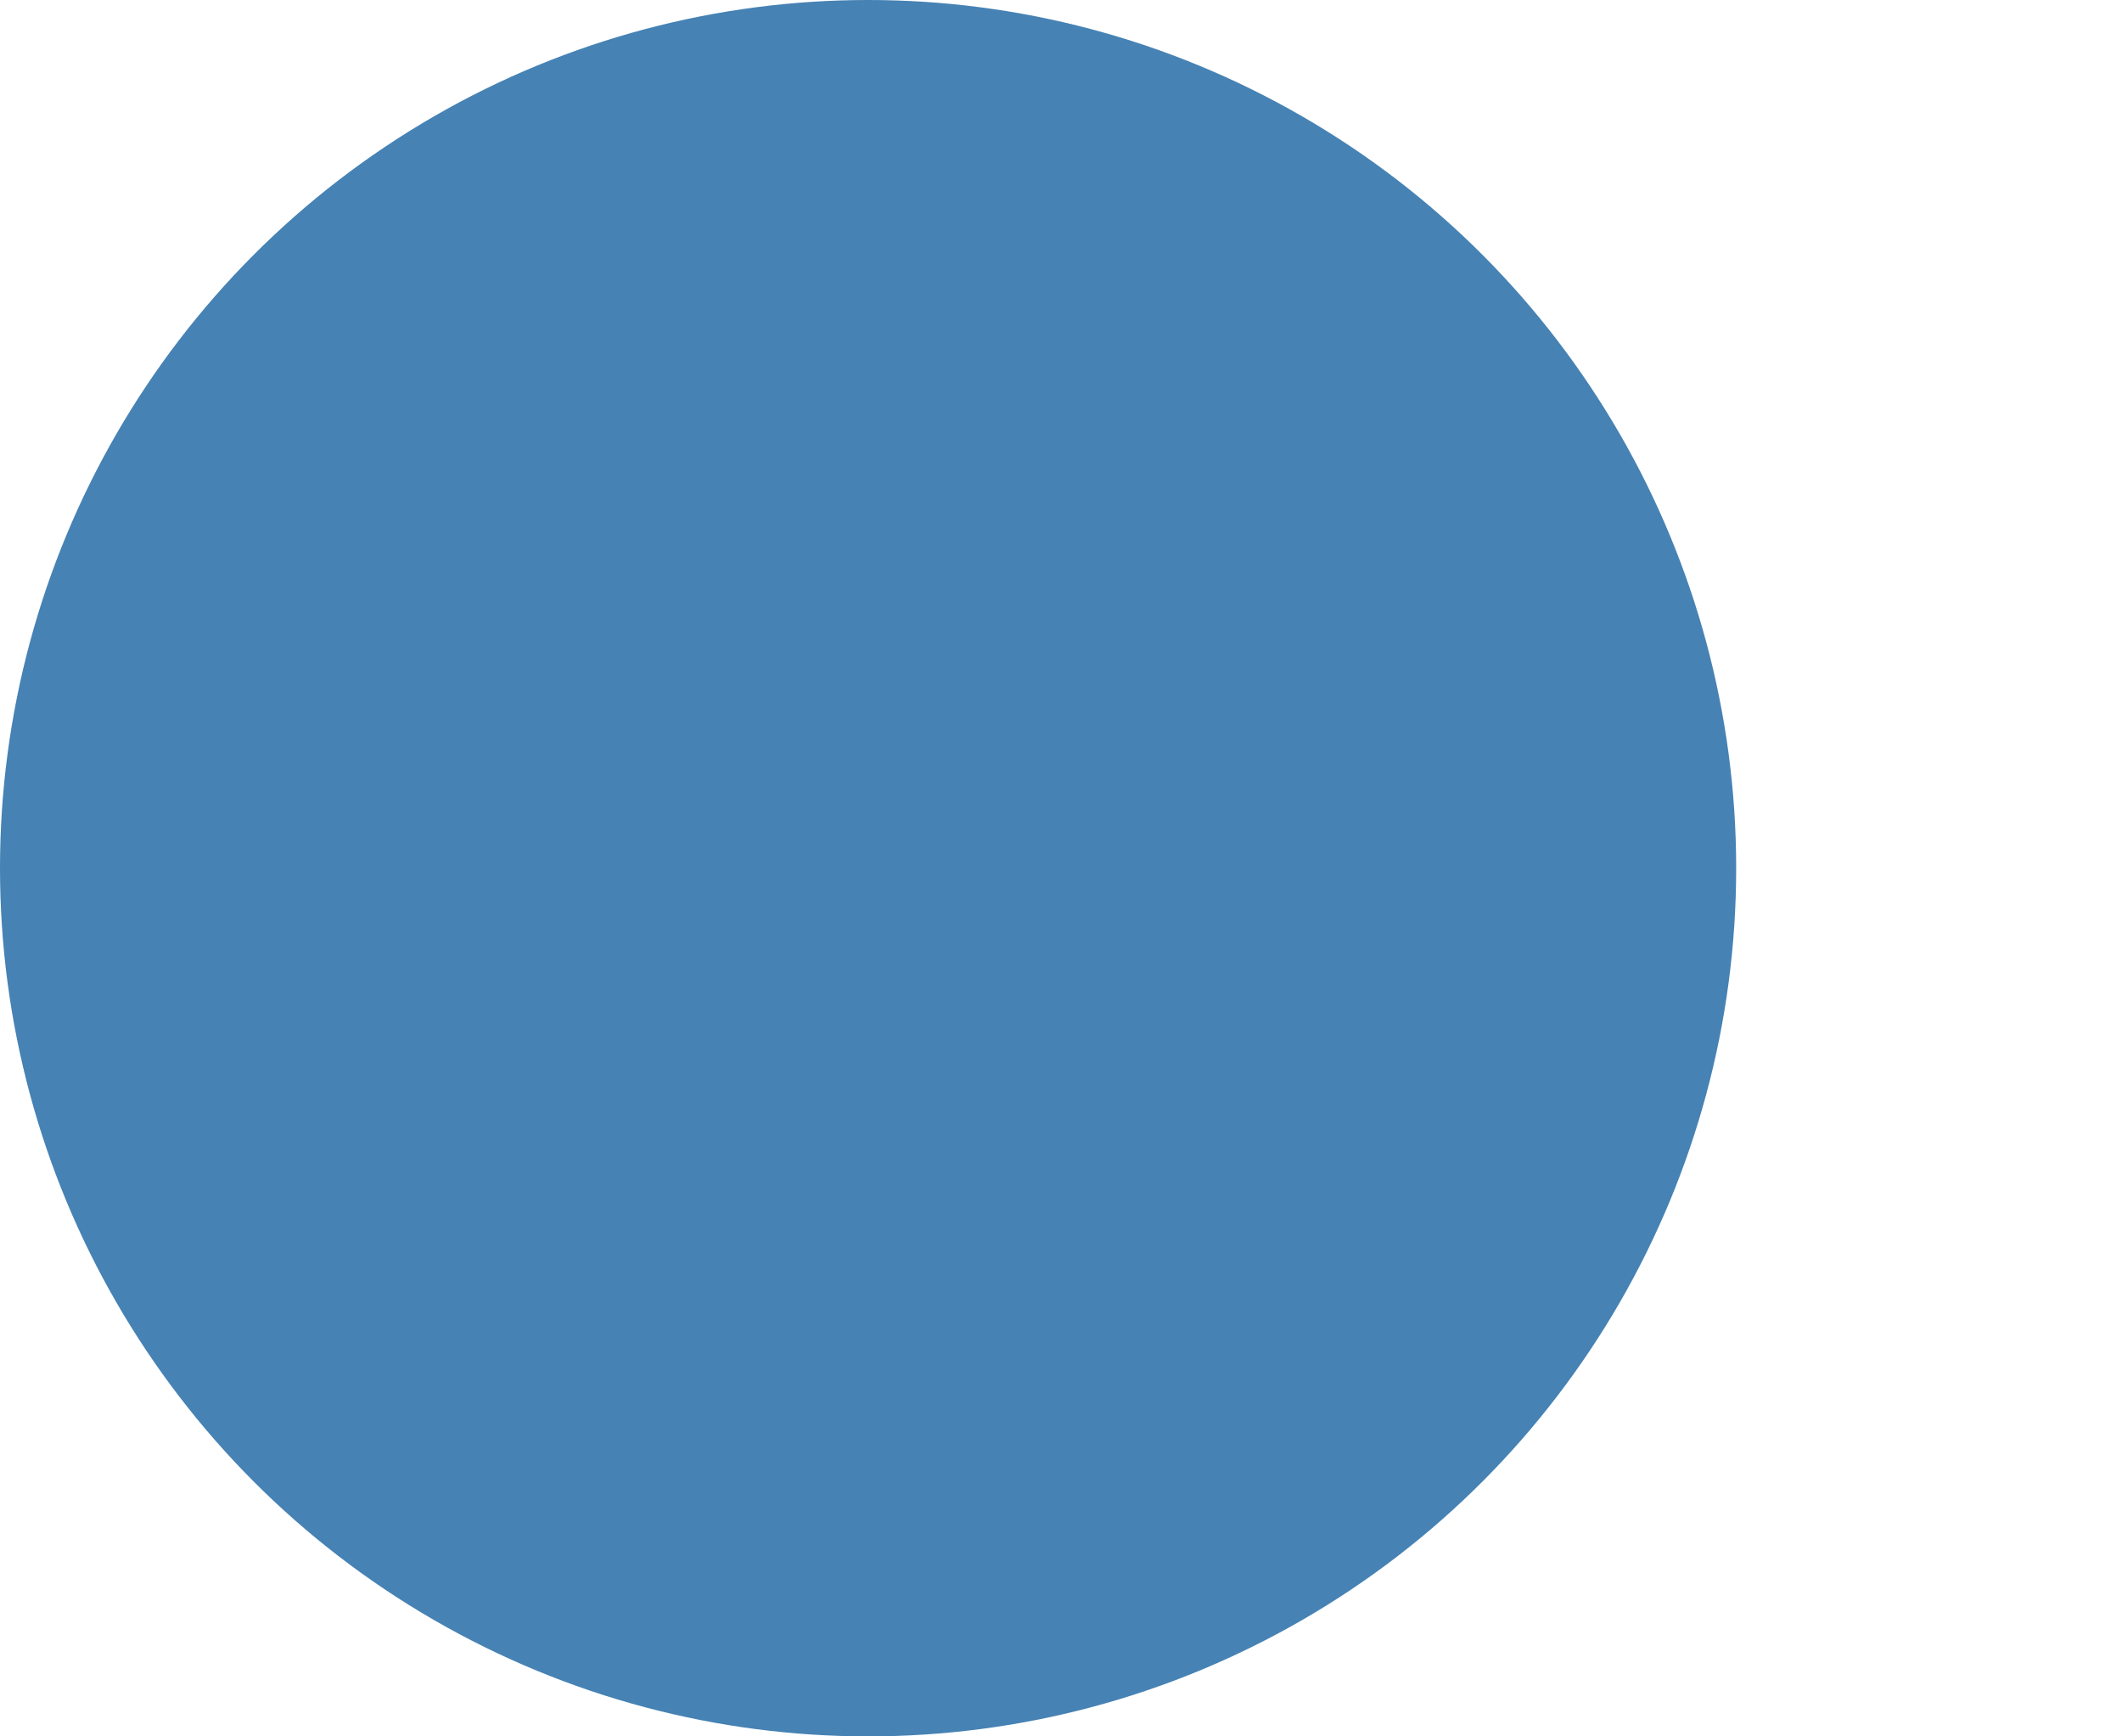 <?xml version="1.0" encoding="utf-8"?>
<!DOCTYPE svg PUBLIC "-//W3C//DTD SVG 1.1//EN" "http://www.w3.org/Graphics/SVG/1.1/DTD/svg11.dtd">
<svg version="1.1" id="Capa_1" xmlns="http://www.w3.org/2000/svg" xmlns:xlink="http://www.w3.org/1999/xlink" x="0px" y="0px"
	width="44px" height="36px"
	viewBox="0 0 44 36"
	enable-background="new 0 0 44 36"
	xml:space="preserve">

<circle cx="18" cy="18" r="18" fill="SteelBlue"/>

</svg>


